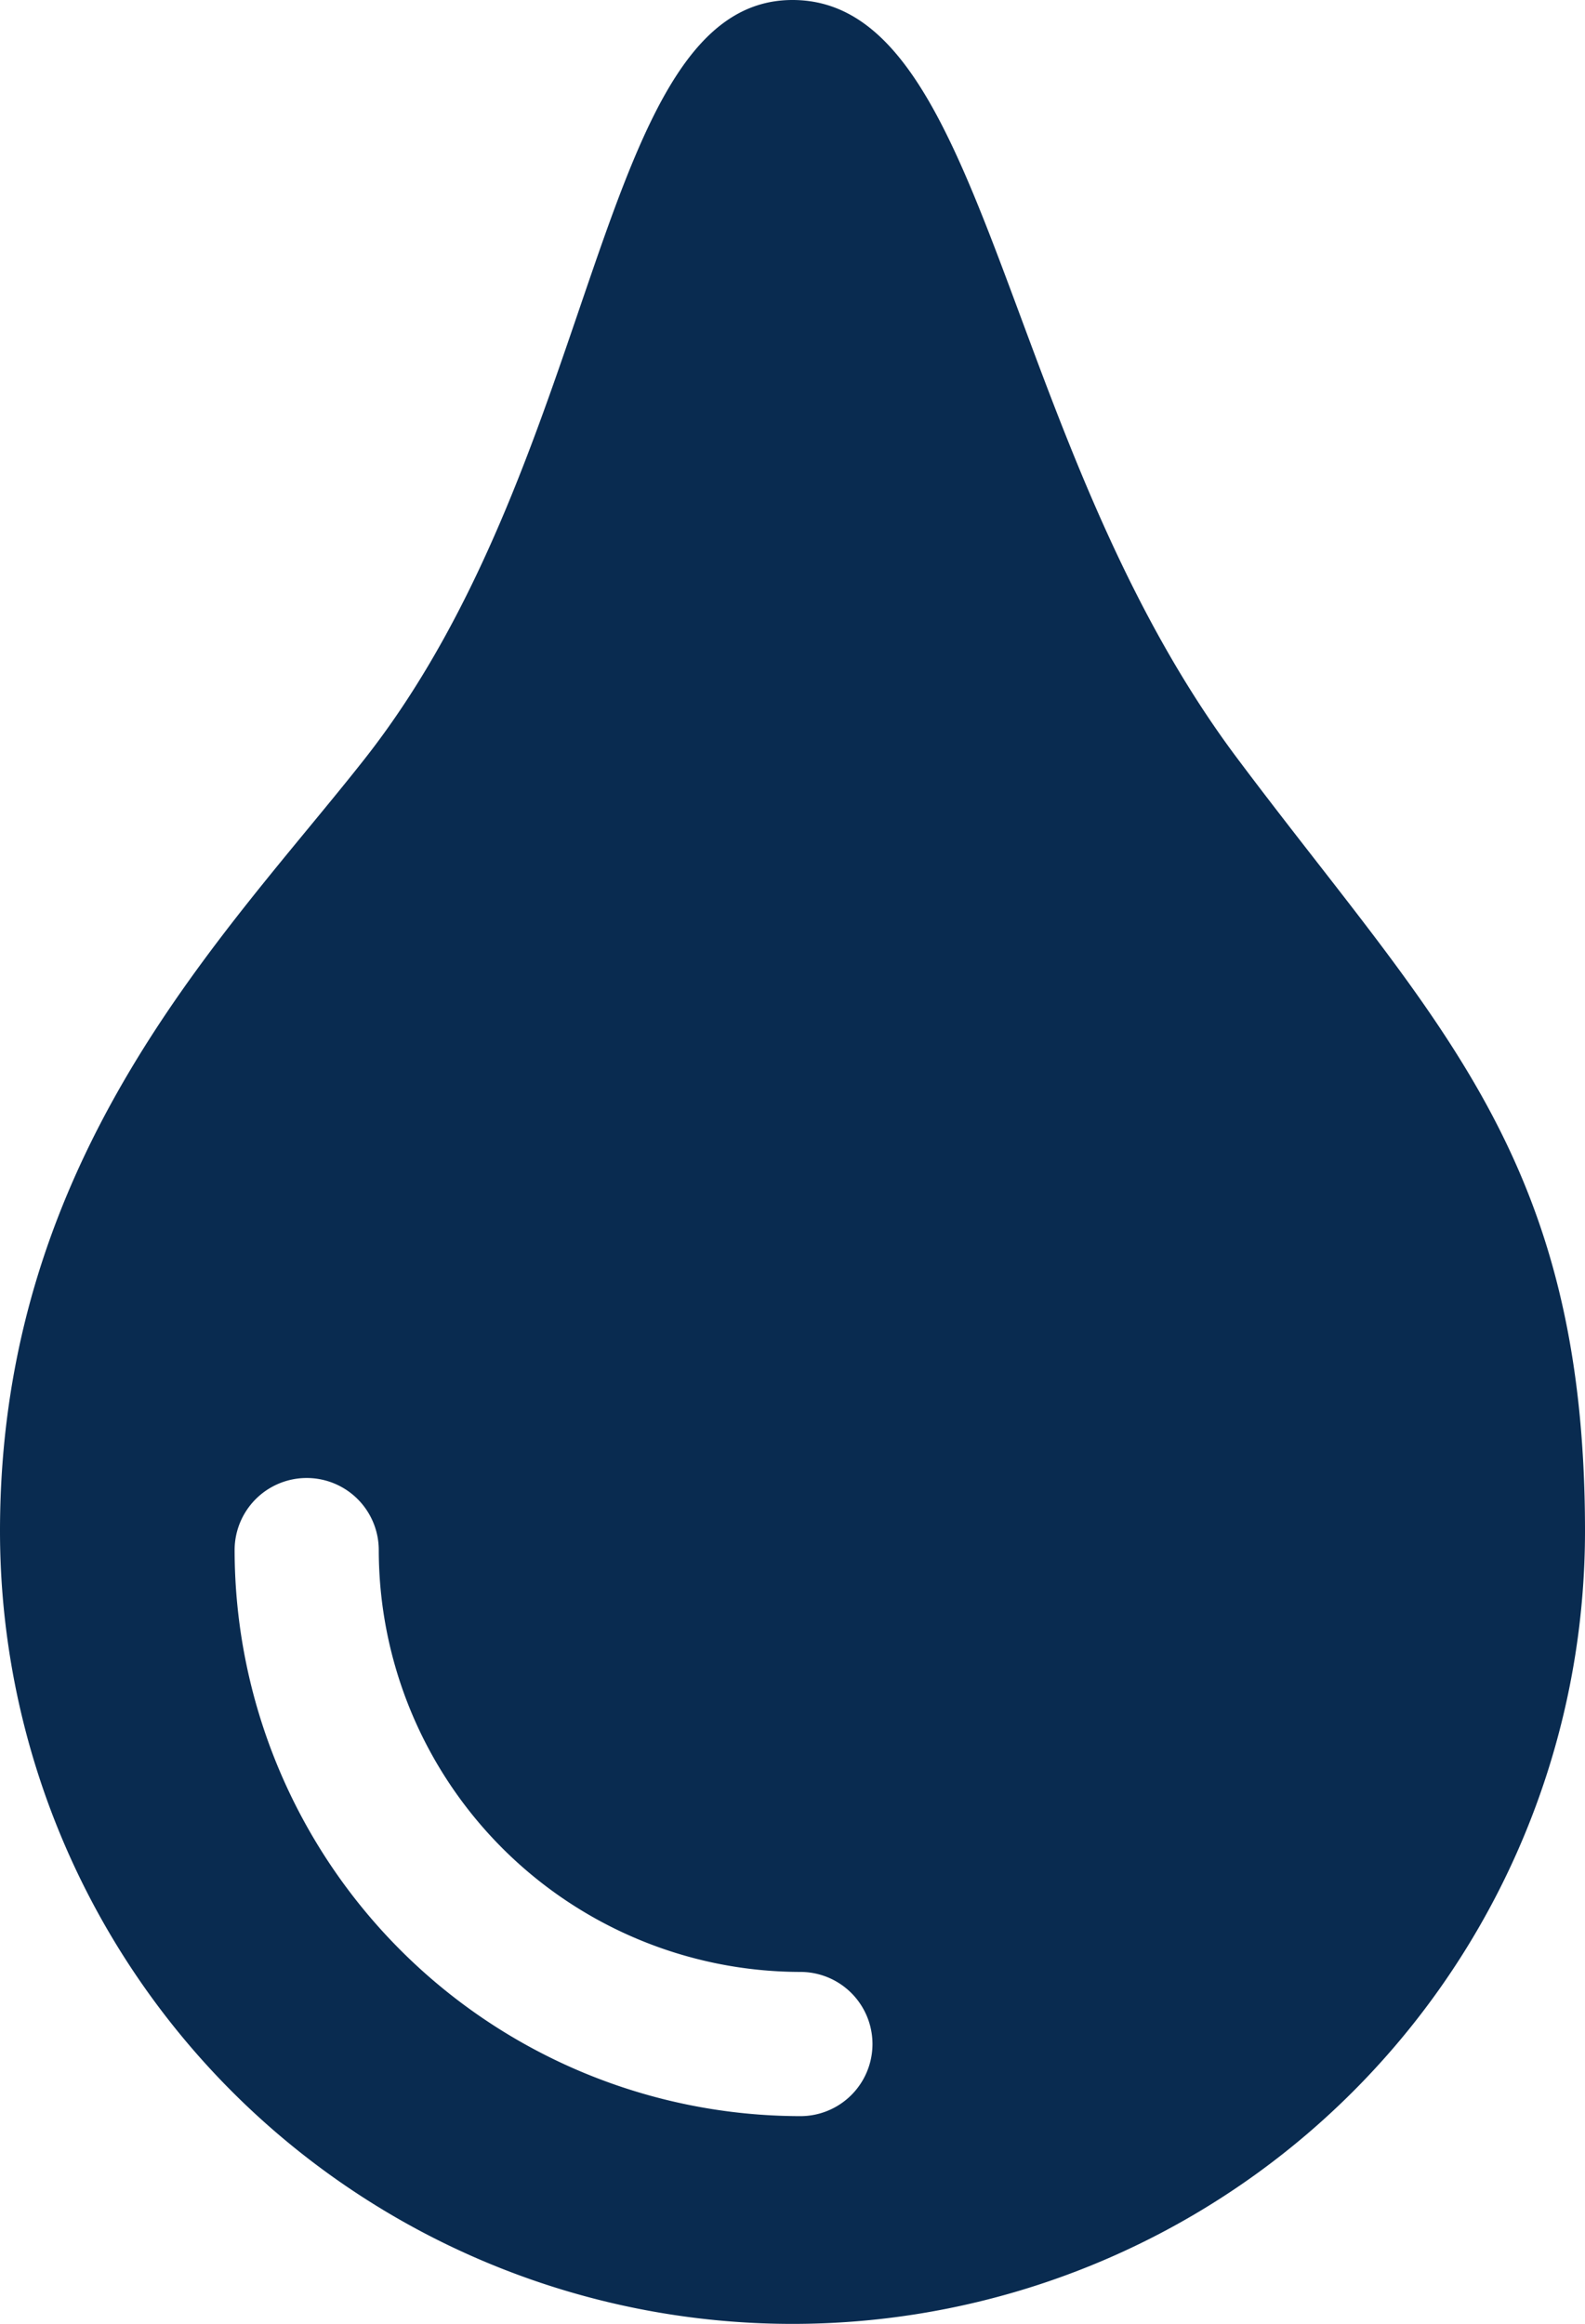<svg data-name="Group 2566" xmlns="http://www.w3.org/2000/svg" width="54.978" height="80.572" viewBox="0 0 54.978 80.572">
    <g data-name="Group 2567">
        <path data-name="Path 1494" d="M42.915 26.291C34.665 15.286 34.313 0 27.489 0s-6.574 15.786-14.824 26.291C7.863 32.4 0 40.013 0 53.083a27.489 27.489 0 0 0 54.978 0c0-13.07-5.228-17.675-12.063-26.792M27.763 73.369A19.648 19.648 0 0 1 8.138 53.744a2.5 2.5 0 0 1 5 0 14.642 14.642 0 0 0 14.625 14.625 2.5 2.5 0 0 1 0 5" style="fill:#092b50"/>
    </g>
</svg>

